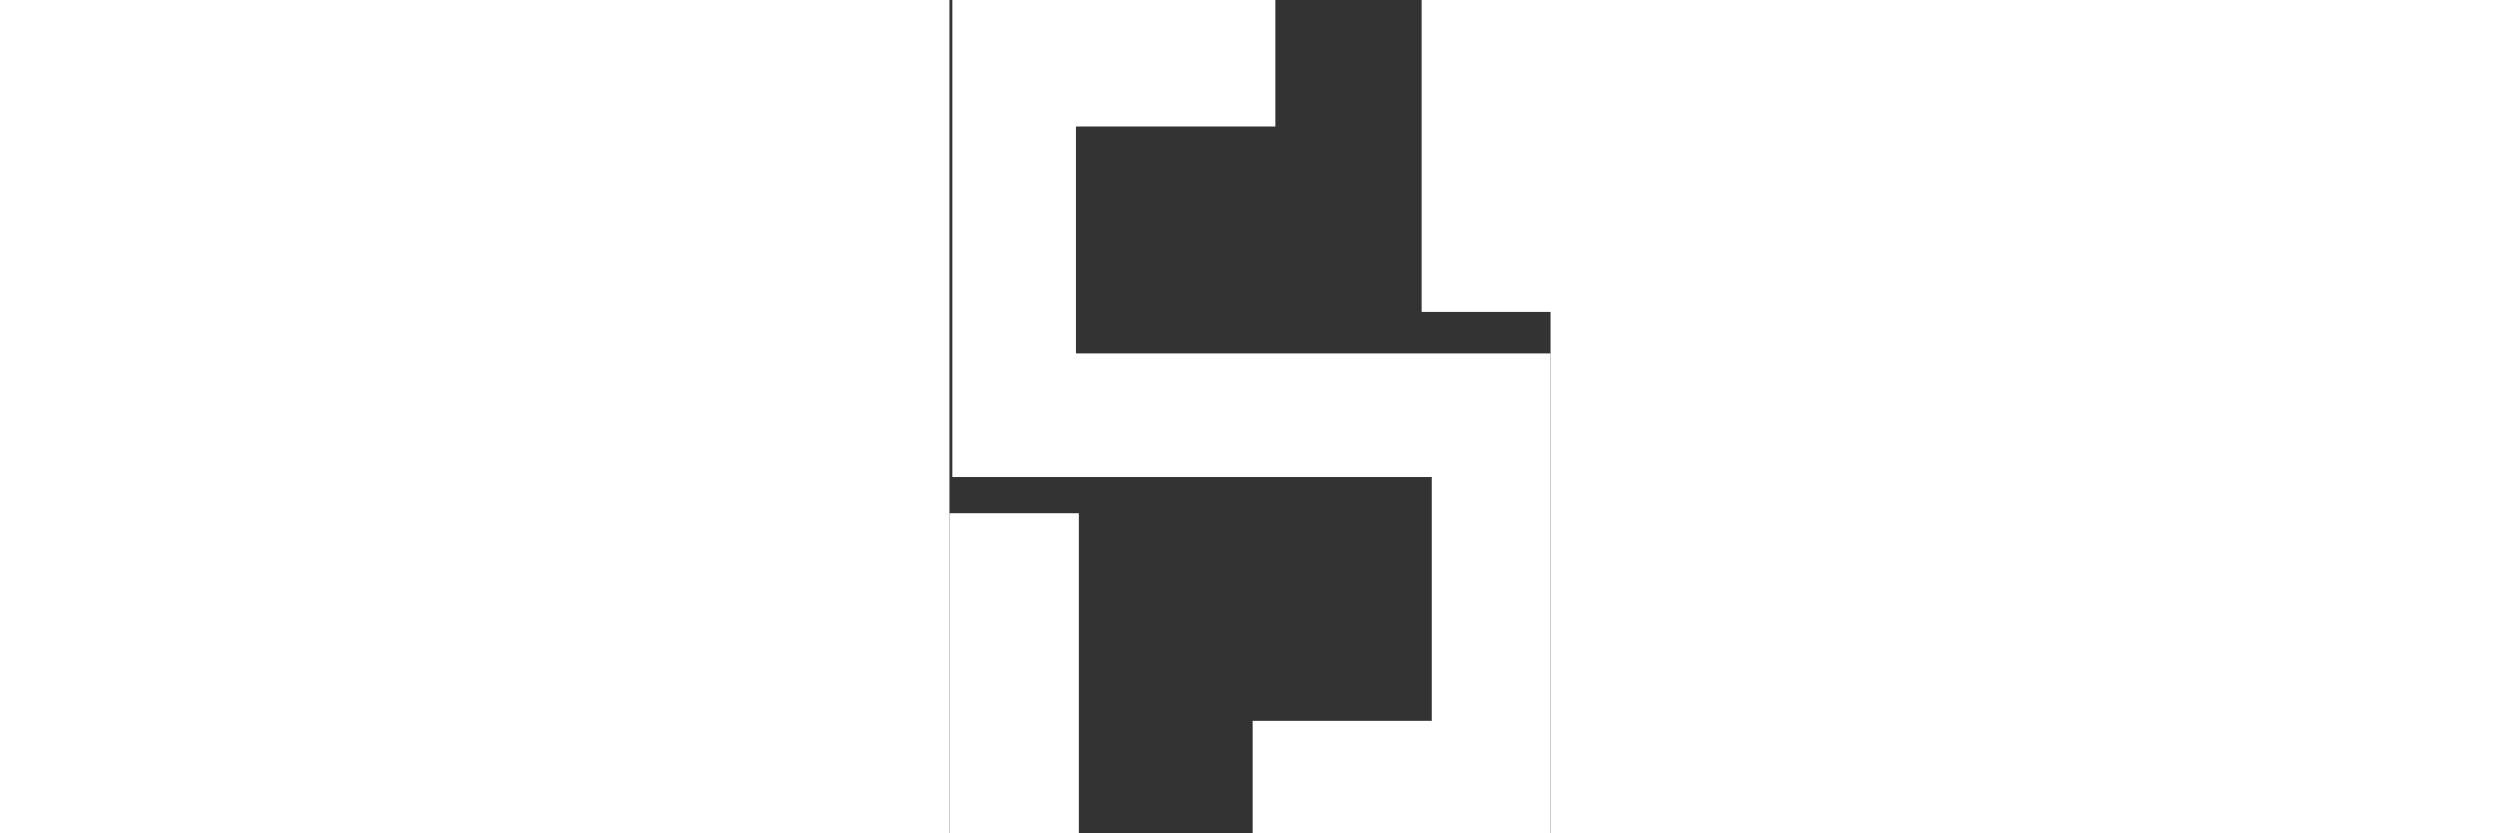 <svg width="75" height="25" id="Layer_1" data-name="Layer 1" xmlns="http://www.w3.org/2000/svg" viewBox="0 0 12.45 17.26">
<rect x="0" y="0" width="12.45" height="17.26" fill="#333333" stroke="none"/>
<defs><style>.cls-1{fill:#fff;}</style></defs>
<polygon class="cls-1" points="6.75 0 6.75 2.62 2.62 2.62 2.62 4.8 2.62 7.32 12.45 7.32 12.45 17.26 6.28 17.26 6.28 14.93 9.99 14.93 9.99 9.88 0.06 9.88 0.06 0 6.75 0"/><rect class="cls-1" x="9.78" width="2.68" height="6.46"/><rect class="cls-1" y="10.63" width="2.68" height="6.63"/></svg>